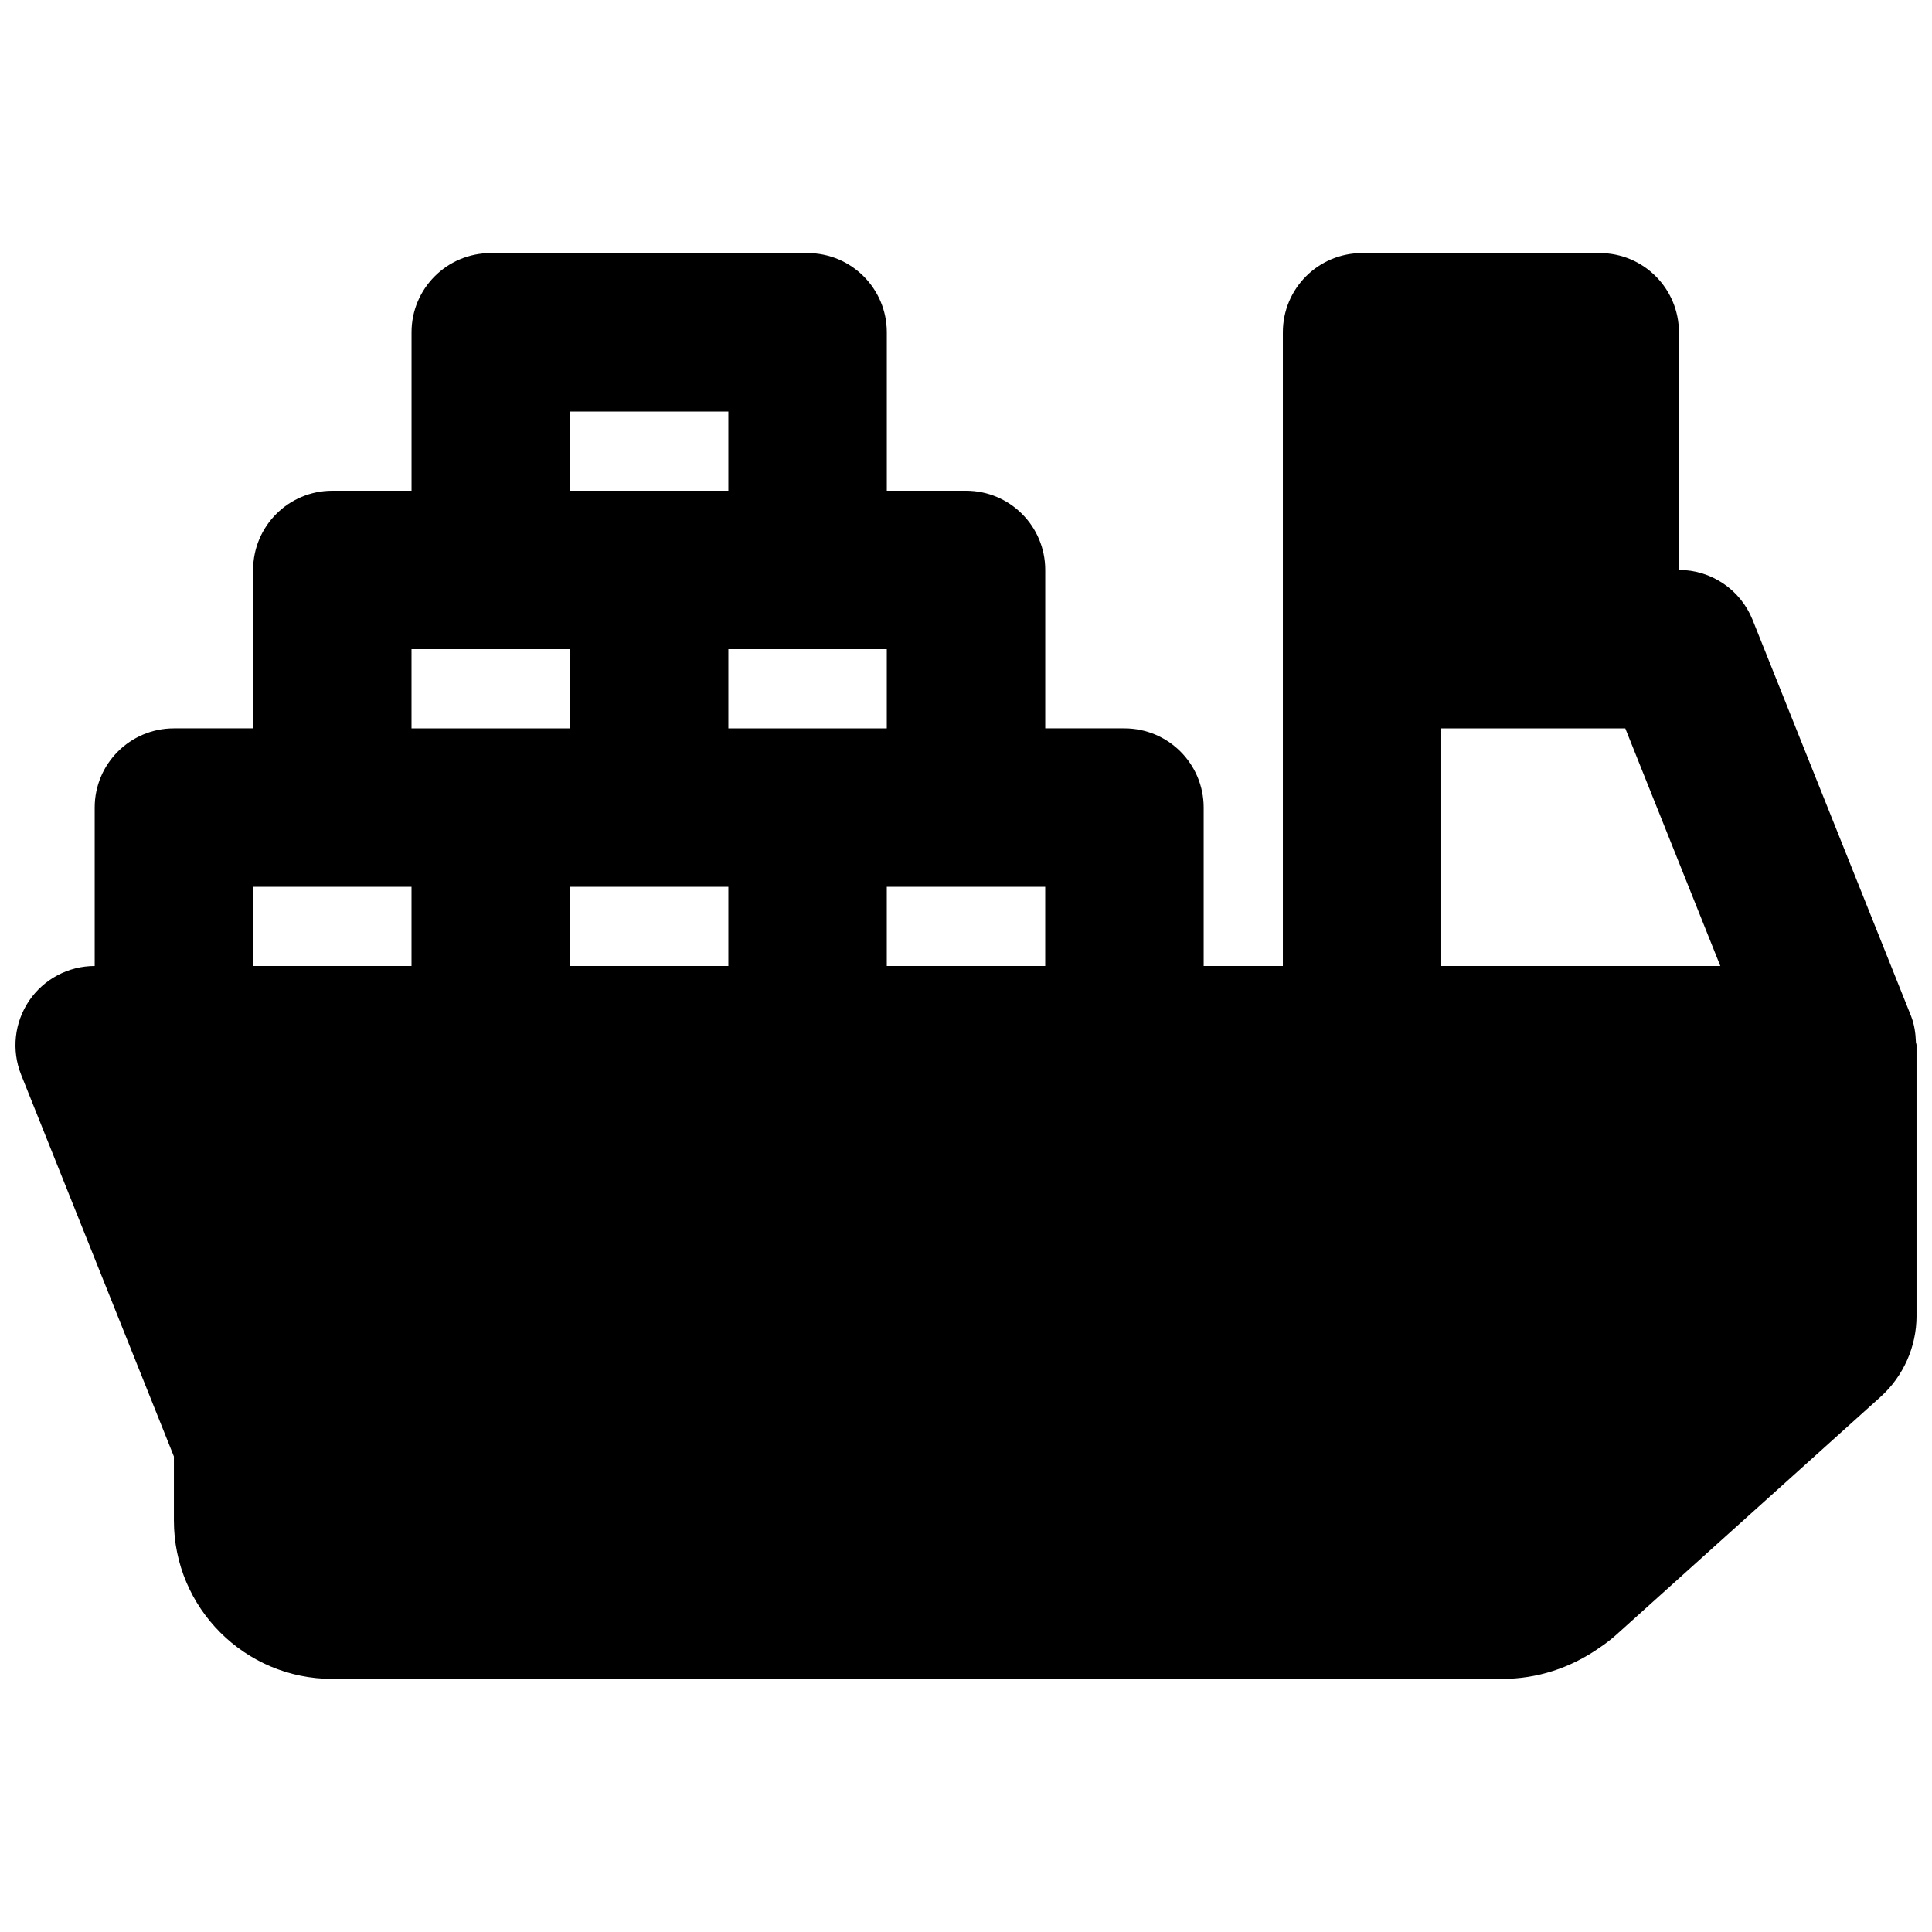<?xml version="1.0" encoding="UTF-8"?>
<!-- Uploaded to: ICON Repo, www.svgrepo.com, Generator: ICON Repo Mixer Tools -->
<svg width="800px" height="800px" version="1.1" viewBox="144 144 512 512" xmlns="http://www.w3.org/2000/svg">
 <defs>
  <clipPath id="a">
   <path d="m148.09 211h503.81v378h-503.81z"/>
  </clipPath>
 </defs>
 <g clip-path="url(#a)">
  <path d="m211.07 379.01h41.984v20.992h-41.984zm41.984-62.977h41.984v20.992h-41.984zm41.984-62.977h41.984v20.992h-41.984zm62.977 83.969h-20.992v-20.992h41.984v20.992zm20.992 41.984h41.984v20.992h-41.984zm-83.969 20.992v-20.992h41.984v20.992zm230.91-62.977h48.766l25.191 62.977h-73.957zm125.79 83.168c-0.082-2.371-0.418-4.742-1.32-7.012l-41.984-104.96c-3.211-7.957-10.918-13.184-19.504-13.184v-62.977c0-11.59-9.383-20.992-20.992-20.992h-62.977c-11.605 0-20.992 9.402-20.992 20.992v167.94h-20.988v-41.984c0-11.59-9.387-20.992-20.992-20.992h-20.992v-41.984c0-11.59-9.387-20.992-20.992-20.992h-20.992v-41.984c0-11.59-9.387-20.992-20.992-20.992h-83.969c-11.609 0-20.992 9.402-20.992 20.992v41.984h-20.992c-11.609 0-20.992 9.402-20.992 20.992v41.984h-20.992c-11.609 0-20.992 9.402-20.992 20.992v41.984c-6.969 0-13.477 3.461-17.383 9.215-3.902 5.773-4.699 13.098-2.117 19.586l40.492 101.18v17.004c0 23.133 18.809 41.941 41.922 41.941h310.11c9.152 0 18.055-2.832 25.906-8.355 1.344-0.922 2.644-1.867 4.113-3.168l70.199-63.188c6.086-5.477 9.57-13.328 9.57-21.496v-71.727c0-0.297-0.145-0.527-0.168-0.801z" fill-rule="evenodd"/>
 </g>
</svg>